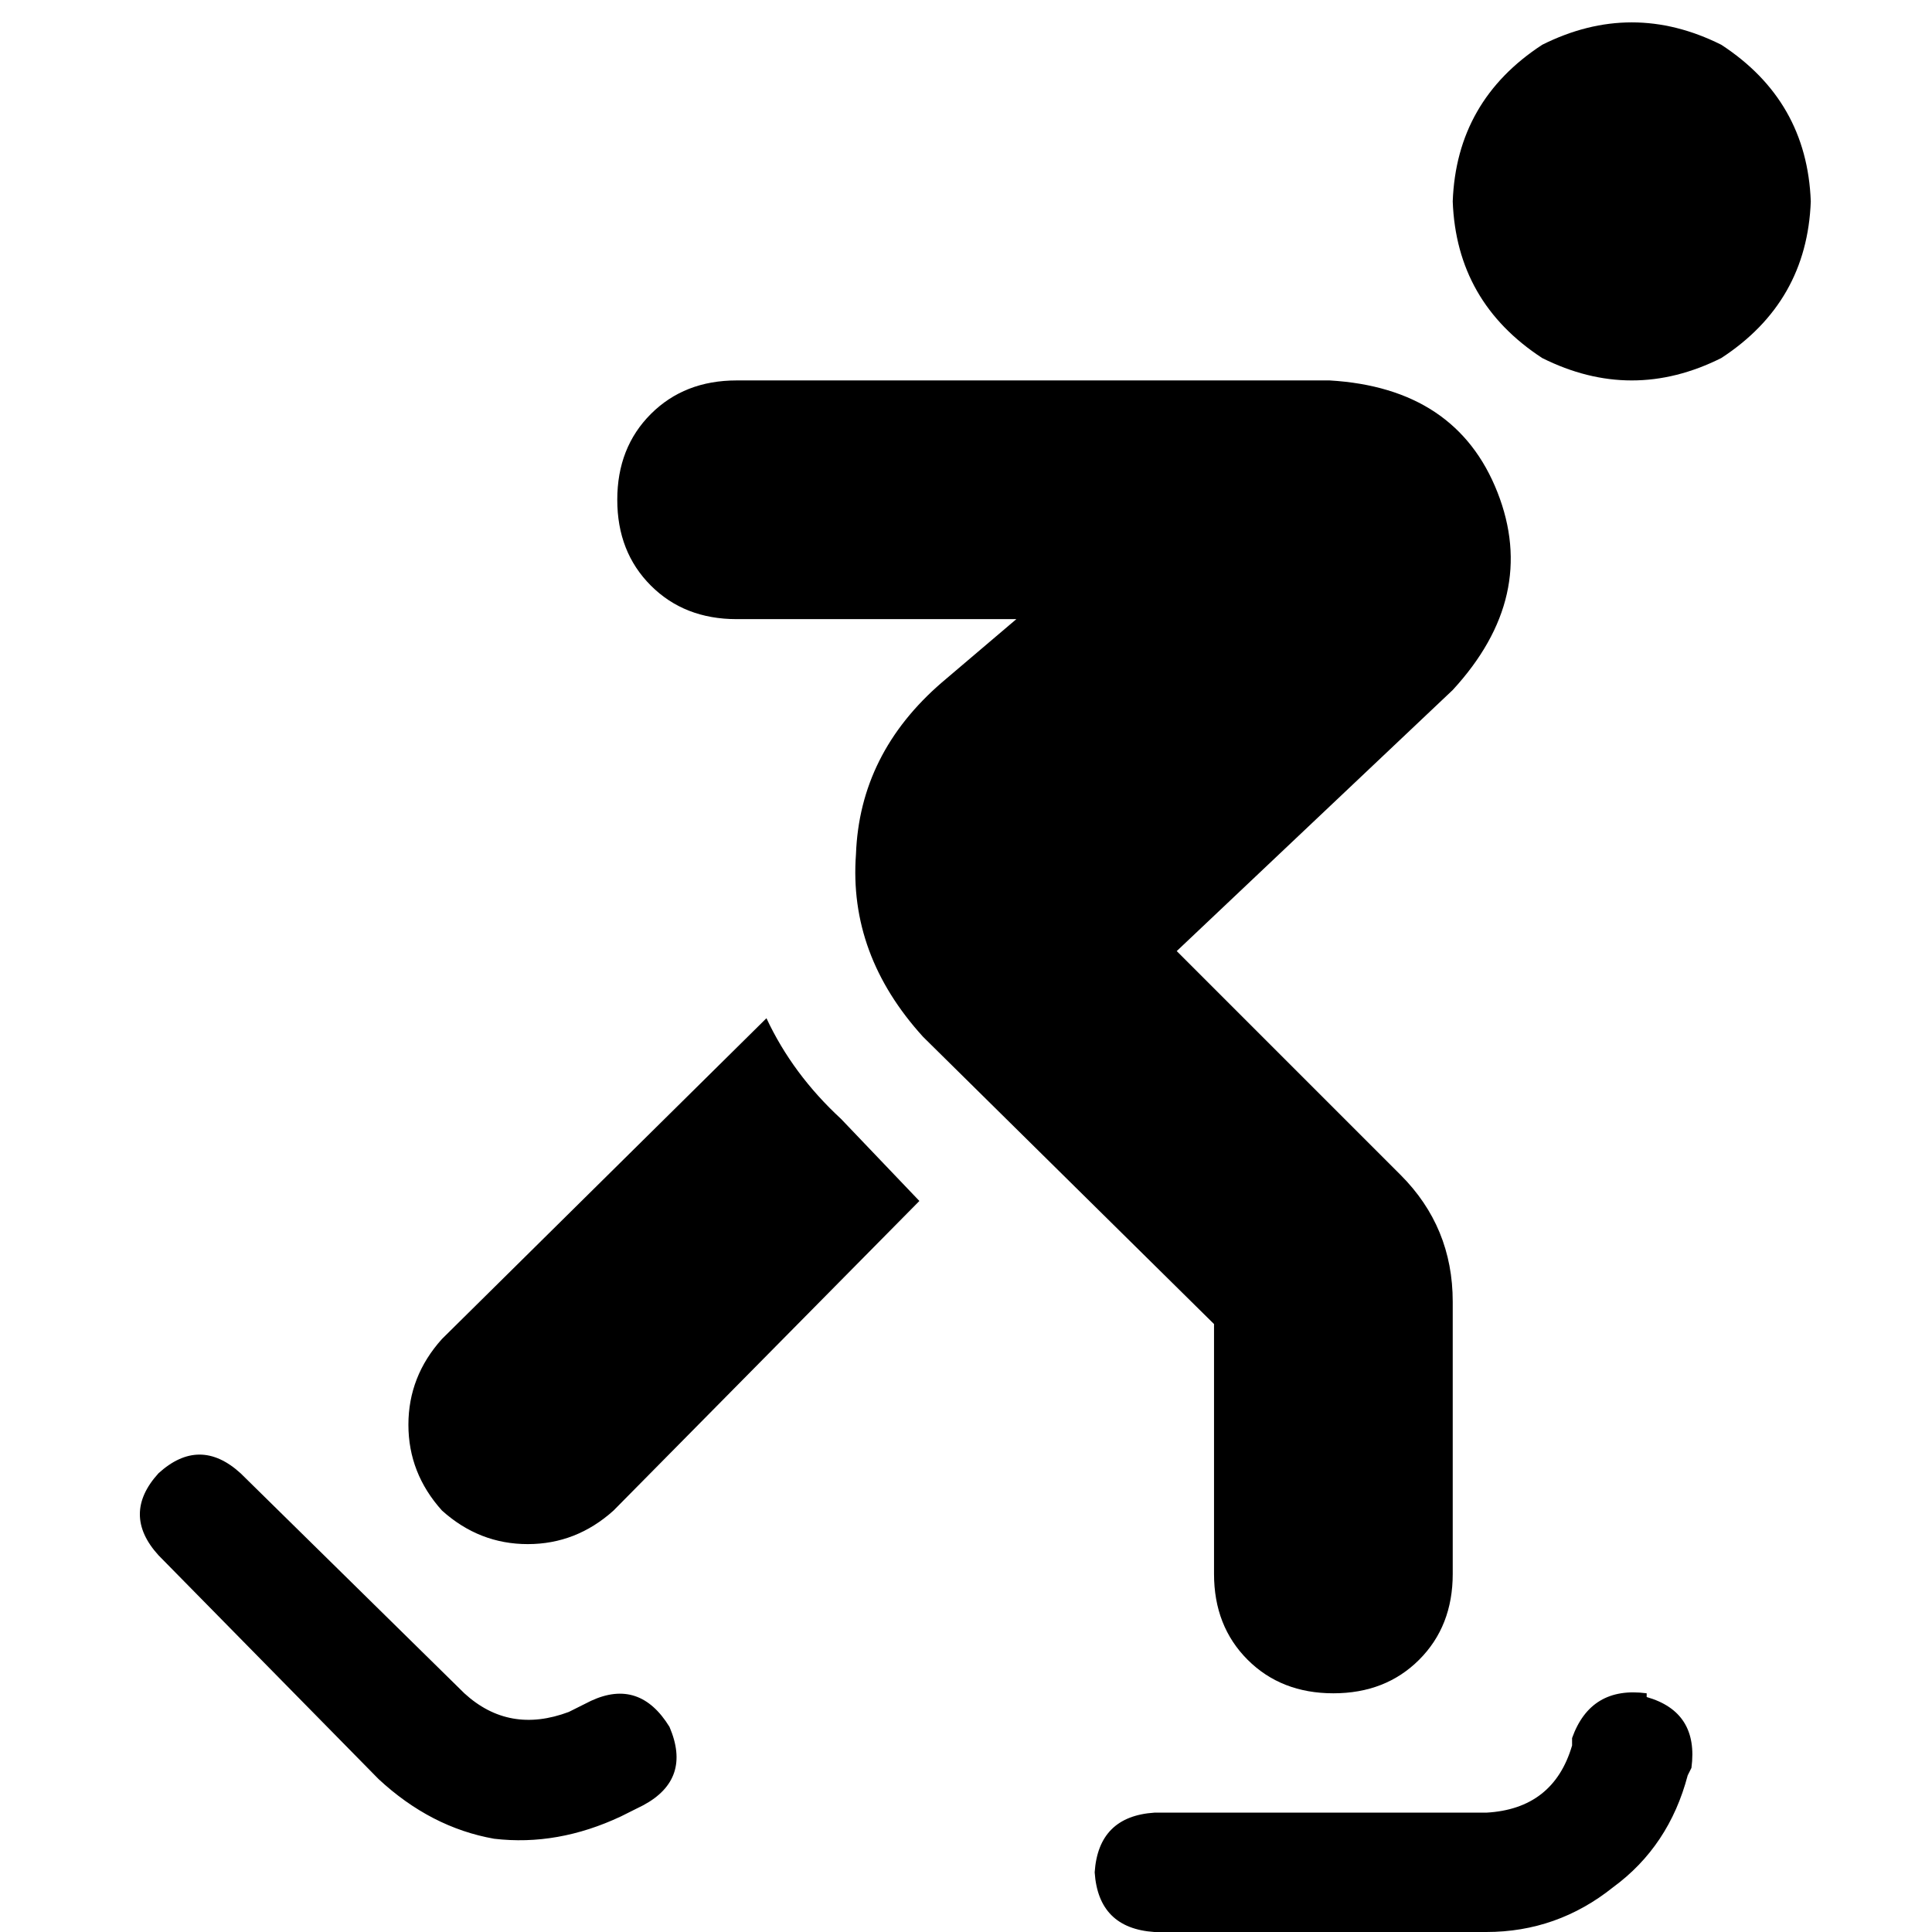 <svg xmlns="http://www.w3.org/2000/svg" viewBox="0 0 512 512">
  <path d="M 384.988 53.375 Q 385.977 26.687 408.71 11.861 Q 432.432 0 456.154 11.861 Q 478.888 26.687 479.876 53.375 Q 478.888 80.062 456.154 94.888 Q 432.432 106.749 408.71 94.888 Q 385.977 80.062 384.988 53.375 L 384.988 53.375 Z M 163.583 132.448 Q 163.583 118.61 172.479 109.714 L 172.479 109.714 L 172.479 109.714 Q 181.375 100.819 195.212 100.819 L 352.371 100.819 L 352.371 100.819 Q 385.977 102.795 396.849 130.471 Q 407.722 158.147 384.988 182.857 L 311.846 252.046 L 311.846 252.046 L 371.151 311.351 L 371.151 311.351 Q 384.988 325.189 384.988 344.958 L 384.988 417.112 L 384.988 417.112 Q 384.988 430.95 376.093 439.846 Q 367.197 448.741 353.359 448.741 Q 339.521 448.741 330.625 439.846 Q 321.73 430.95 321.73 417.112 L 321.73 350.888 L 321.73 350.888 L 244.633 274.78 L 244.633 274.78 Q 224.865 253.035 226.842 226.347 Q 227.83 199.66 249.575 180.88 L 269.344 164.077 L 269.344 164.077 L 195.212 164.077 L 195.212 164.077 Q 181.375 164.077 172.479 155.181 Q 163.583 146.286 163.583 132.448 L 163.583 132.448 Z M 117.127 354.842 L 203.12 269.838 L 117.127 354.842 L 203.12 269.838 Q 210.039 284.664 222.888 296.525 L 243.645 318.27 L 243.645 318.27 L 162.595 400.309 L 162.595 400.309 Q 152.71 409.205 139.861 409.205 Q 127.012 409.205 117.127 400.309 Q 108.232 390.425 108.232 377.575 Q 108.232 364.726 117.127 354.842 L 117.127 354.842 Z M 436.386 449.73 Q 450.224 453.683 448.247 468.51 L 447.259 470.486 L 447.259 470.486 Q 442.317 489.266 427.49 500.139 Q 412.664 512 393.884 512 L 305.915 512 L 305.915 512 Q 291.089 511.012 290.1 496.185 Q 291.089 481.359 305.915 480.371 L 393.884 480.371 L 393.884 480.371 Q 411.676 479.382 416.618 462.579 L 416.618 460.602 L 416.618 460.602 Q 421.56 446.764 436.386 448.741 L 436.386 449.73 Z M 170.502 478.394 L 164.571 481.359 L 170.502 478.394 L 164.571 481.359 Q 147.768 489.266 130.965 487.29 Q 114.162 484.324 100.324 471.475 L 42.008 412.17 L 42.008 412.17 Q 32.124 401.297 42.008 390.425 Q 52.88 380.541 63.753 390.425 L 123.058 448.741 L 123.058 448.741 Q 134.919 459.614 150.734 453.683 L 156.664 450.718 L 156.664 450.718 Q 169.514 444.788 177.421 457.637 Q 183.351 471.475 170.502 478.394 L 170.502 478.394 Z" />
</svg>